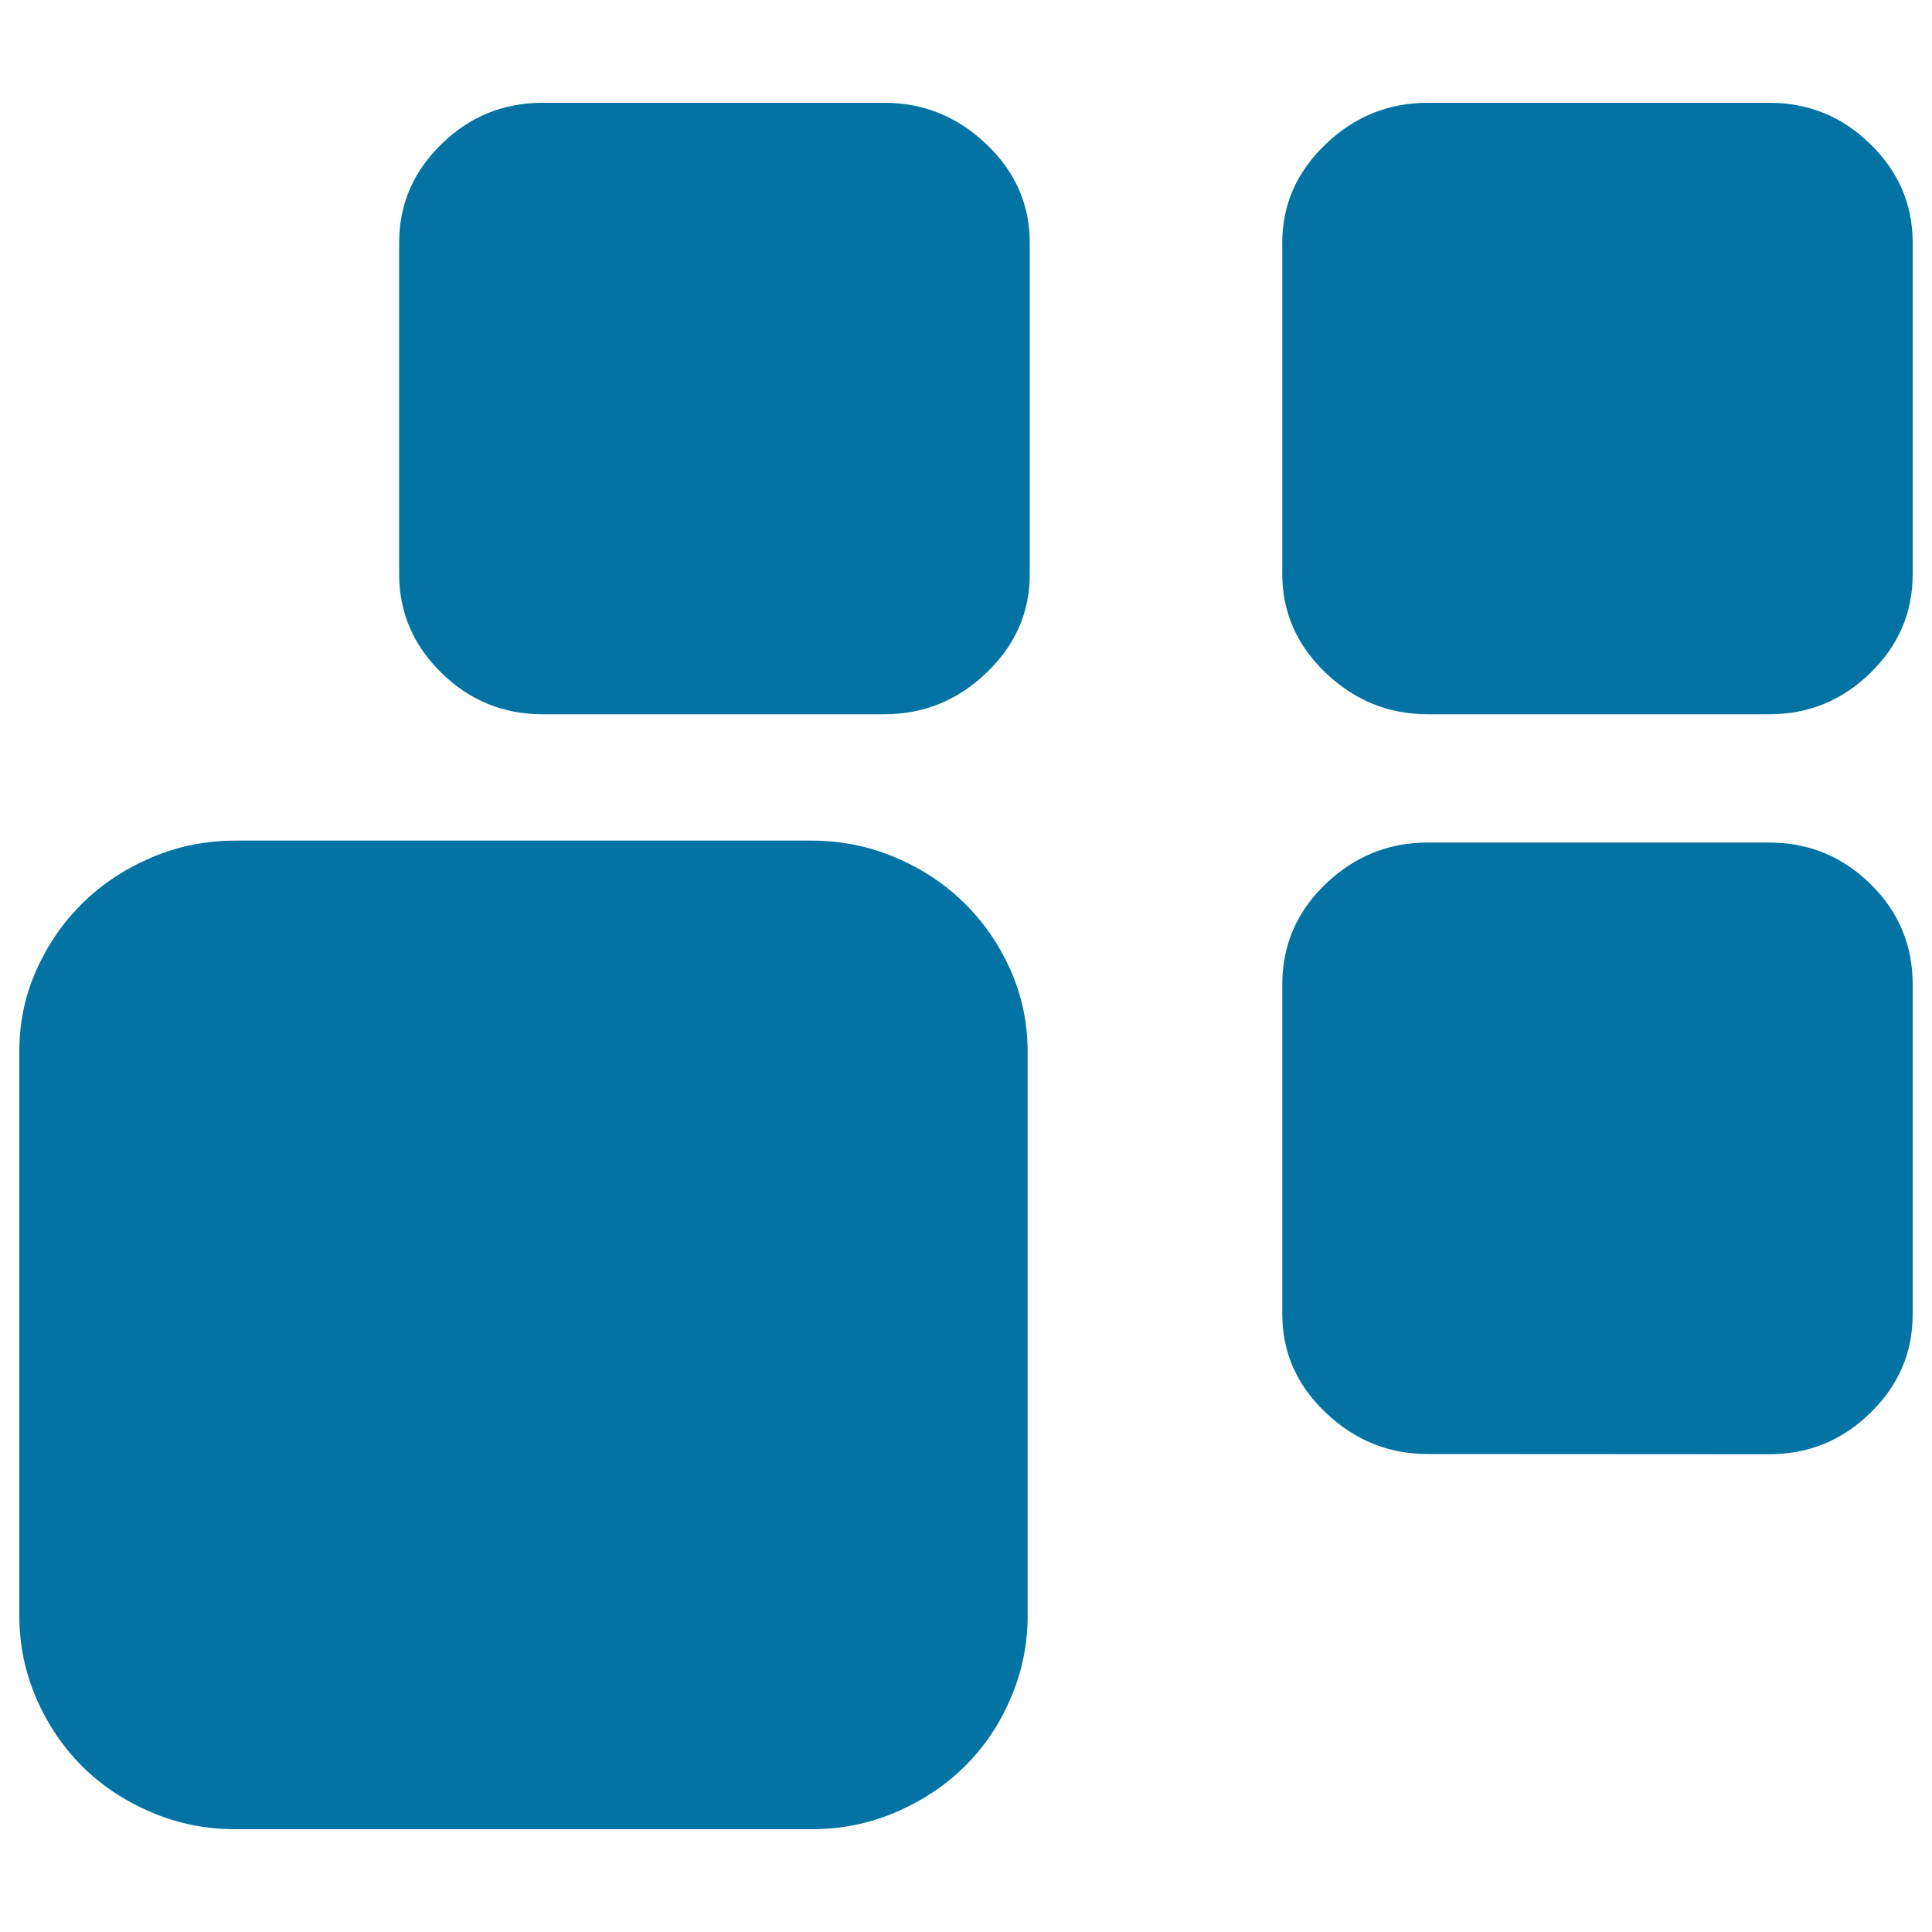 <svg xmlns="http://www.w3.org/2000/svg" viewBox="0 0 1000 1000" style="fill:#0273a2">
<title>Template Market SVG icons</title>
<path d="M531.9,544.4c0-15-3-29.1-8.9-42.4c-5.9-13.2-13.9-24.8-24-34.7c-10.1-9.9-21.9-17.7-35.6-23.5c-13.6-5.8-28.1-8.7-43.4-8.7H121.9c-15.3,0-29.8,2.9-43.4,8.7c-13.6,5.8-25.5,13.6-35.6,23.5c-10.1,9.9-18.1,21.4-24,34.7c-6,13.2-8.9,27.4-8.9,42.3v292.1c0,15,3,29.3,8.9,42.9c5.9,13.6,14,25.4,24,35.3c10.1,9.9,21.9,17.7,35.6,23.5c13.6,5.8,28.1,8.7,43.4,8.7H420c15.3,0,29.8-2.9,43.4-8.7c13.6-5.8,25.5-13.6,35.6-23.5c10.1-9.9,18.1-21.6,24-35.3c5.9-13.6,8.9-27.9,8.9-42.9L531.9,544.4L531.9,544.4z M915.8,752.7c20.2,0,37.7-7.1,52.3-21.4c14.7-14.3,21.9-31.3,21.9-51V509.6c0-20.5-7.3-37.8-21.9-52.1c-14.6-14.3-32.1-21.4-52.3-21.4H739c-20.2,0-37.9,7.1-52.8,21.4c-15,14.3-22.5,31.7-22.5,52.1v170.6c0,19.7,7.5,36.8,22.5,51c15,14.3,32.6,21.4,52.8,21.4L915.8,752.7L915.8,752.7z M915.8,369.7c20.2,0,37.7-7.1,52.3-21.4c14.7-14.3,21.9-31.3,21.9-51.1V125.6c0-19.7-7.3-36.8-21.9-51c-14.6-14.3-32.1-21.4-52.3-21.4H739c-20.2,0-37.9,7.1-52.8,21.4c-15,14.3-22.5,31.3-22.5,51v171.6c0,19.7,7.5,36.8,22.5,51.1c15,14.3,32.6,21.4,52.8,21.4L915.8,369.7L915.8,369.7z M457.7,369.7c20.2,0,37.9-7.1,52.8-21.4c15-14.3,22.5-31.3,22.5-51.1V125.6c0-19.7-7.5-36.8-22.5-51c-15-14.3-32.6-21.4-52.8-21.4H280.8c-20.2,0-37.7,7.1-52.3,21.4c-14.7,14.3-21.9,31.3-21.9,51v171.6c0,19.7,7.3,36.8,21.9,51.1c14.6,14.3,32.1,21.4,52.3,21.4L457.7,369.7L457.7,369.7z"/>
</svg>